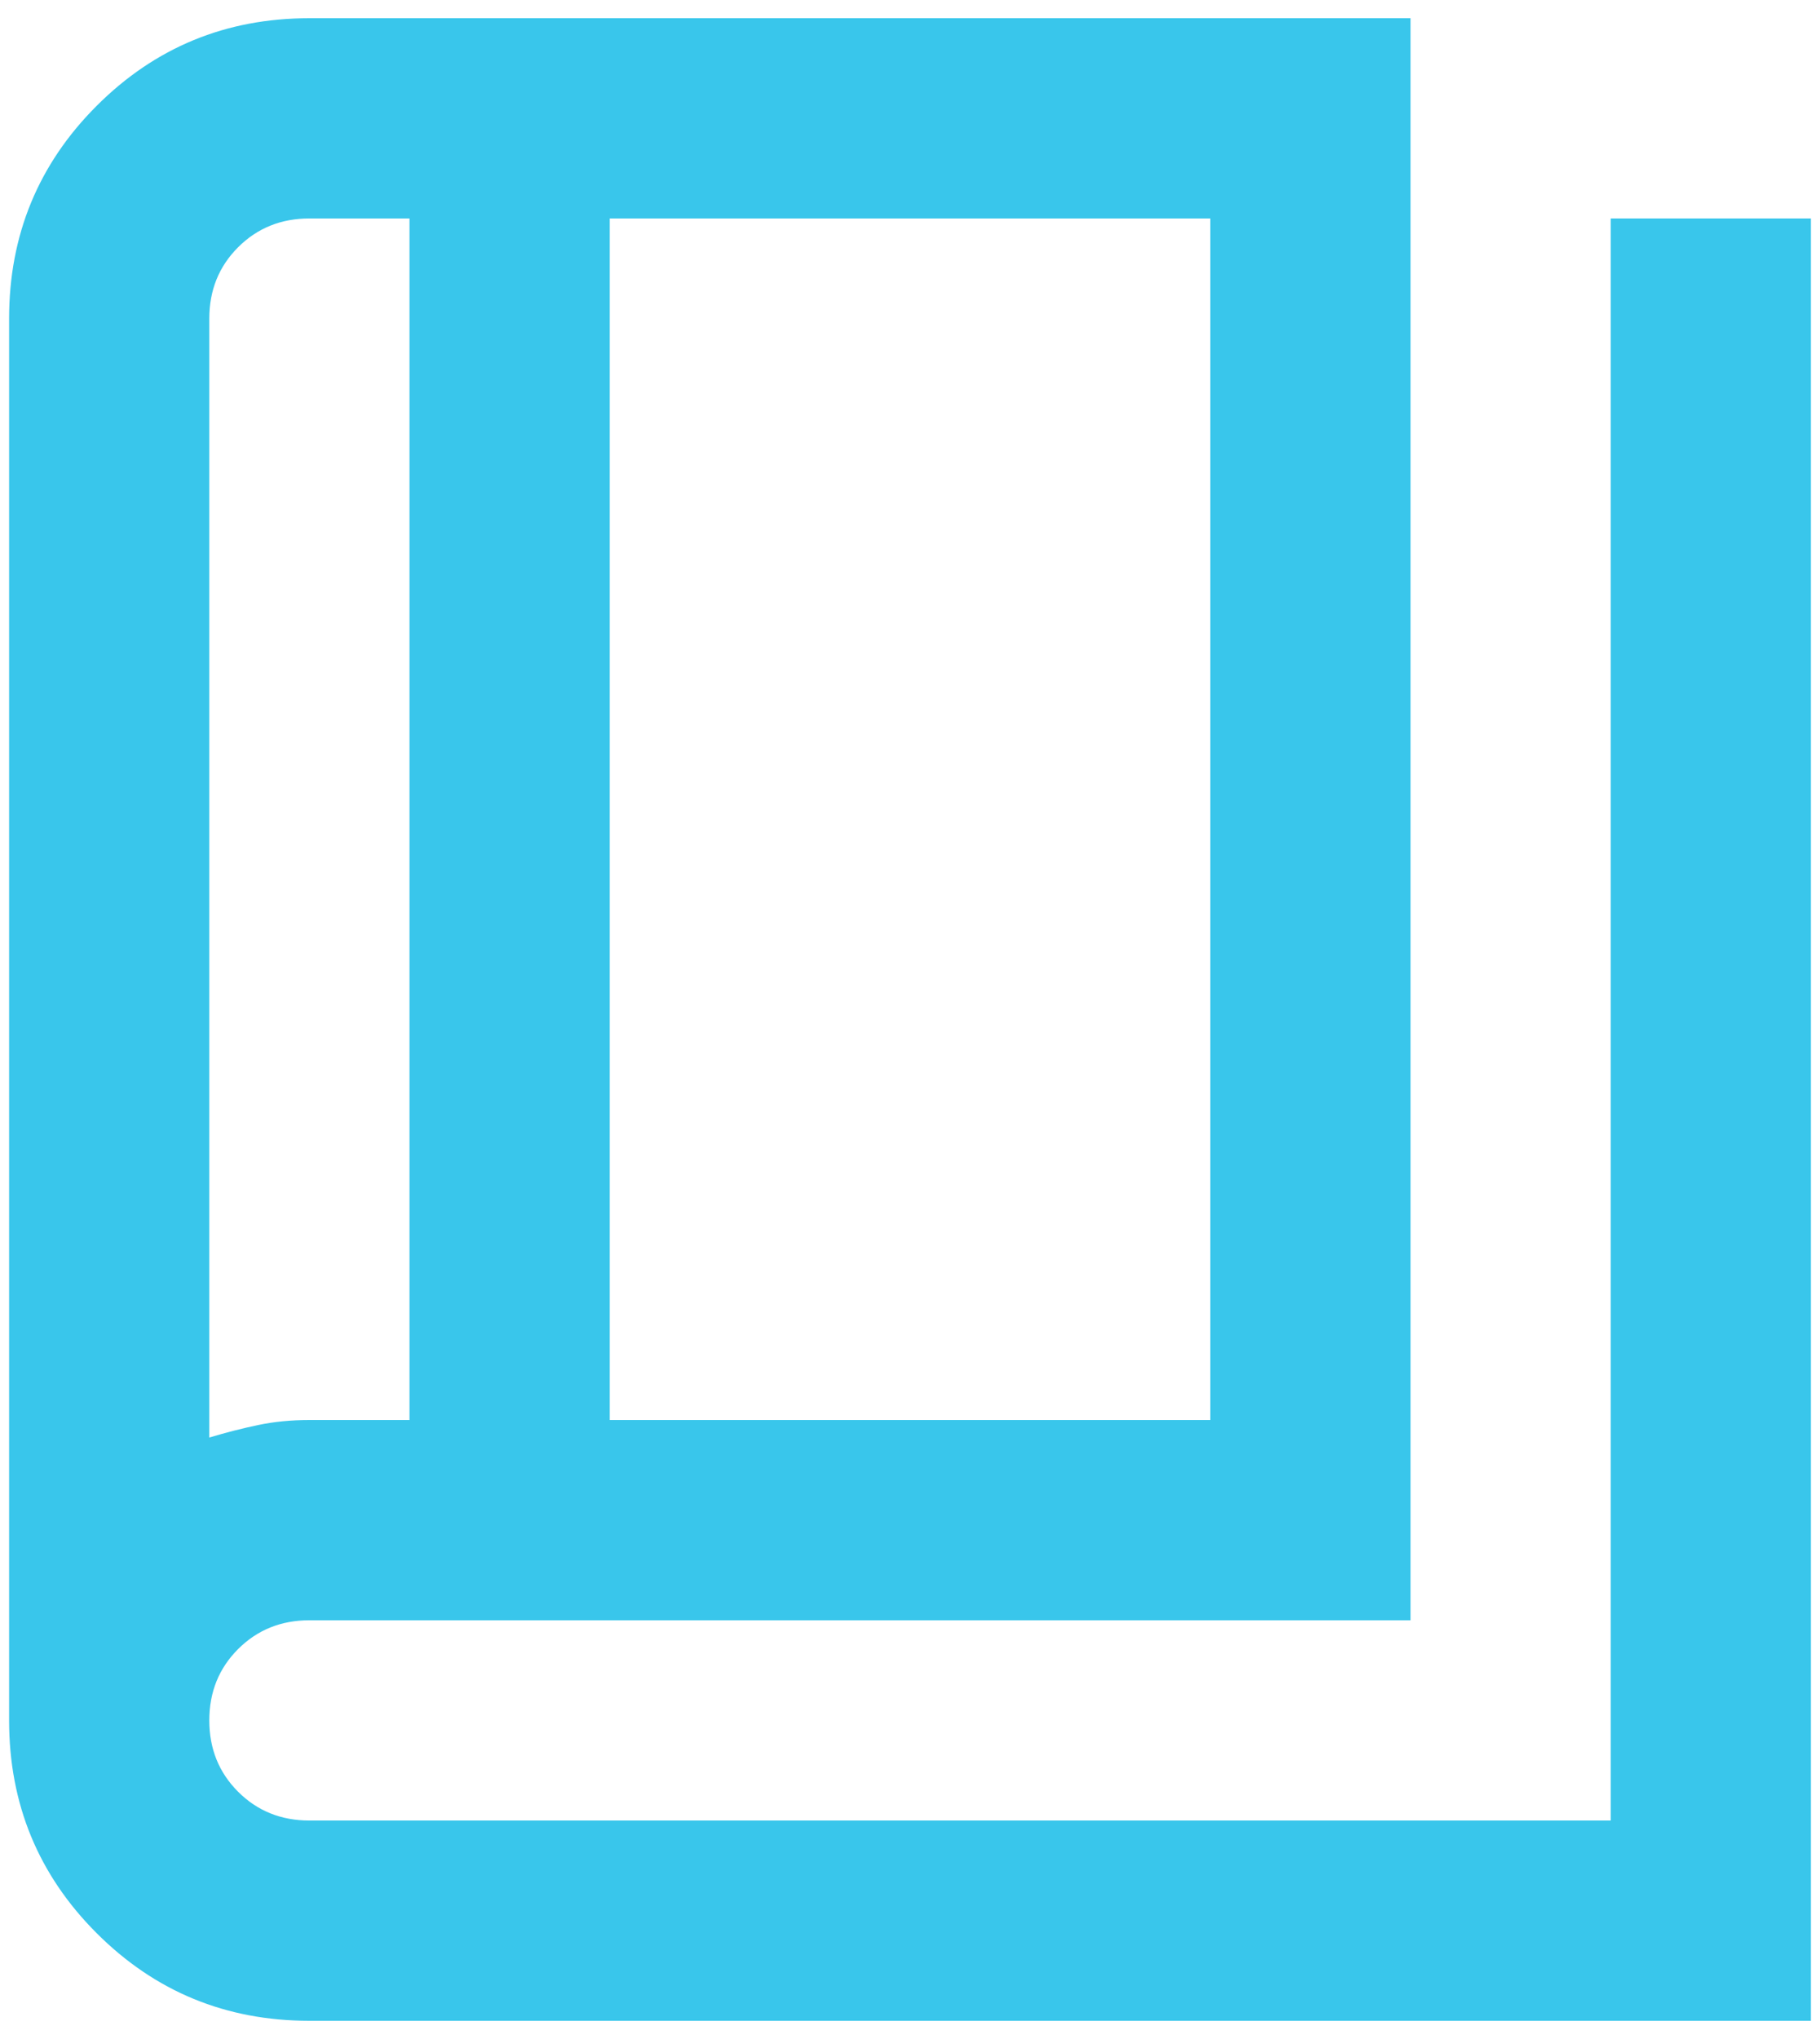 <svg width="50" height="56" viewBox="0 0 50 56" fill="none" xmlns="http://www.w3.org/2000/svg">
<path d="M8.5 55.5C6.208 55.5 4.26 54.698 2.656 53.094C1.052 51.49 0.25 49.542 0.25 47.25V8.75C0.25 6.458 1.052 4.51 2.656 2.906C4.26 1.302 6.208 0.5 8.5 0.5H38.75V44.5H8.5C7.721 44.5 7.068 44.764 6.541 45.291C6.014 45.818 5.75 46.471 5.75 47.25C5.75 48.029 6.014 48.682 6.541 49.209C7.068 49.736 7.721 50 8.5 50H44.25V6H49.75V55.5H8.5ZM16.75 39H33.25V6H16.75V39ZM11.25 39V6H8.5C7.721 6 7.068 6.264 6.541 6.791C6.014 7.318 5.75 7.971 5.75 8.75V39.481C6.208 39.344 6.655 39.229 7.091 39.138C7.526 39.046 7.996 39 8.5 39H11.25Z" fill="#39C6EB"/>
</svg>
